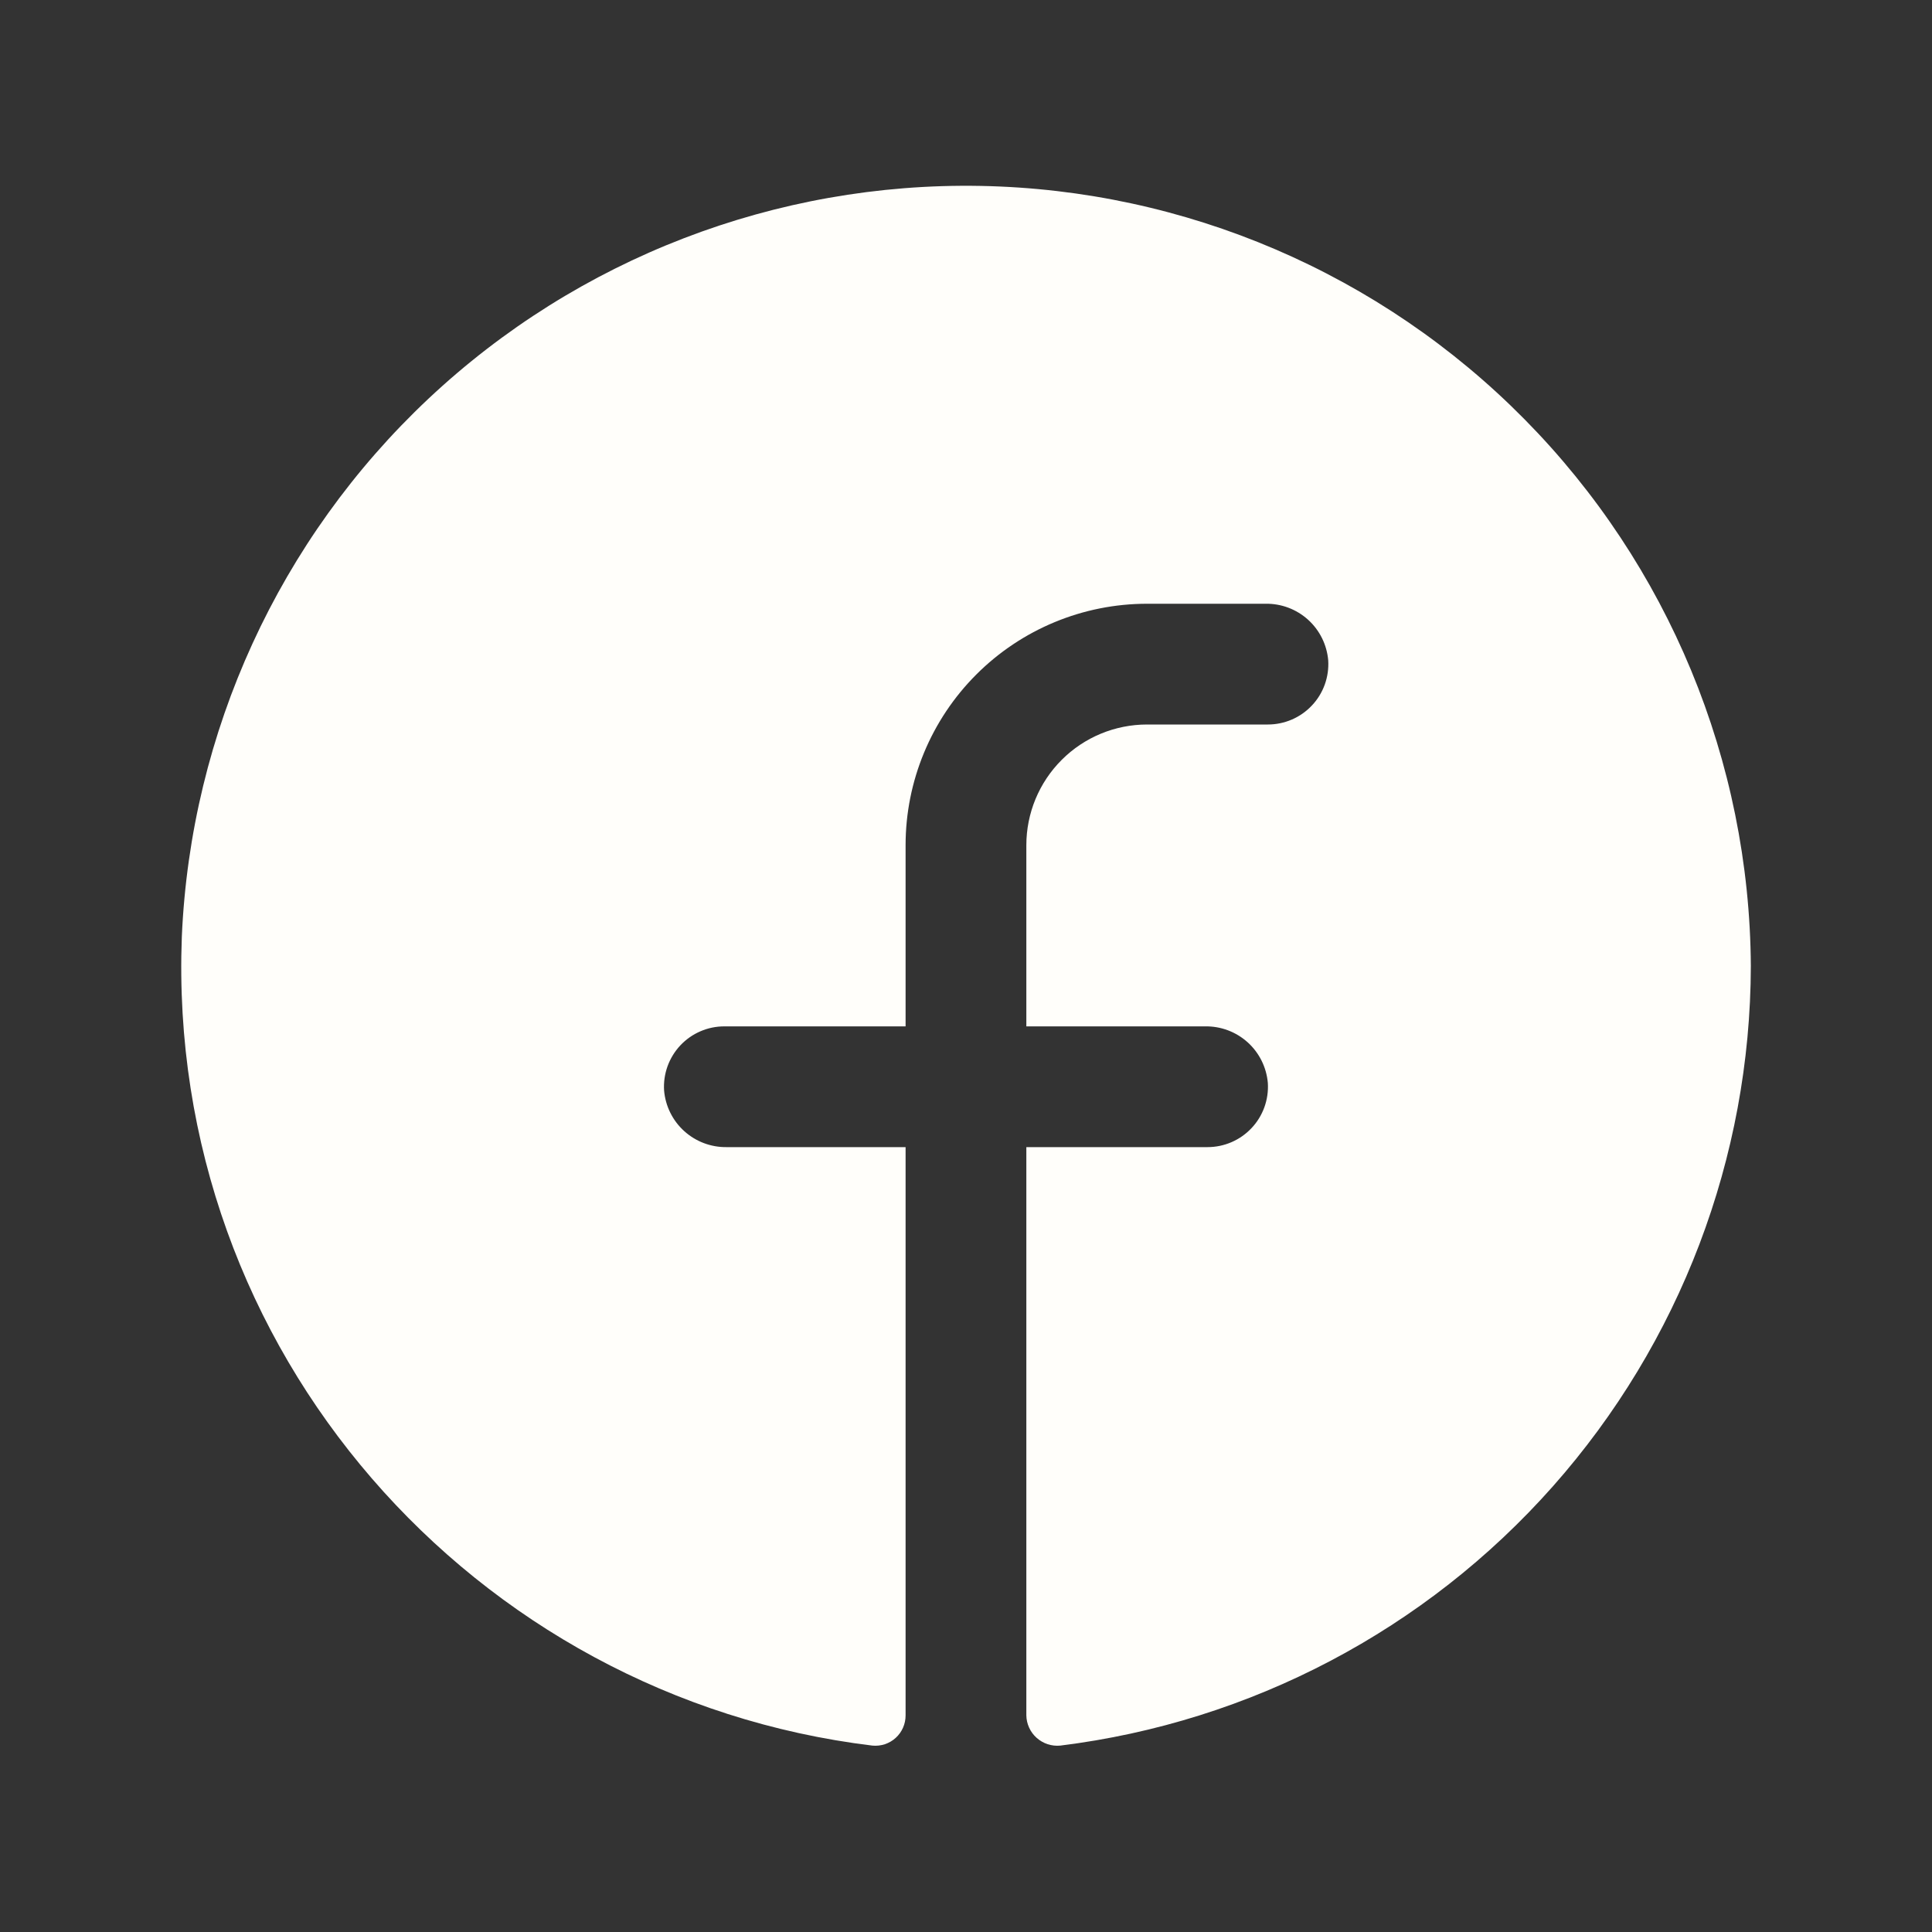 <svg width="52" height="52" viewBox="0 0 52 52" fill="none" xmlns="http://www.w3.org/2000/svg">
<rect x="0" y="0" width="52" height="52" fill="#333333" stroke="none"/>
<path d="M47.124 26C47.113 31.161 45.219 36.141 41.797 40.004C38.375 43.868 33.66 46.349 28.538 46.983C28.424 46.994 28.308 46.981 28.199 46.946C28.09 46.91 27.989 46.852 27.903 46.776C27.817 46.7 27.748 46.607 27.7 46.502C27.652 46.398 27.626 46.285 27.624 46.17V30.875H32.499C32.721 30.875 32.941 30.83 33.145 30.742C33.349 30.654 33.533 30.525 33.685 30.363C33.838 30.202 33.955 30.01 34.031 29.801C34.106 29.592 34.138 29.37 34.124 29.148C34.088 28.728 33.894 28.337 33.581 28.054C33.268 27.772 32.86 27.618 32.438 27.625H27.624V22.75C27.624 21.888 27.966 21.061 28.576 20.452C29.185 19.842 30.012 19.5 30.874 19.5H34.124C34.346 19.5 34.566 19.455 34.77 19.367C34.974 19.279 35.158 19.15 35.31 18.988C35.463 18.827 35.58 18.635 35.656 18.426C35.731 18.217 35.763 17.995 35.749 17.773C35.713 17.353 35.519 16.962 35.206 16.679C34.893 16.397 34.485 16.243 34.063 16.25H30.874C29.15 16.25 27.497 16.935 26.278 18.154C25.059 19.373 24.374 21.026 24.374 22.75V27.625H19.499C19.277 27.624 19.057 27.669 18.853 27.757C18.648 27.845 18.465 27.974 18.312 28.136C18.16 28.298 18.043 28.489 17.967 28.698C17.892 28.907 17.86 29.13 17.874 29.351C17.91 29.771 18.104 30.163 18.417 30.445C18.73 30.728 19.138 30.881 19.56 30.875H24.374V46.17C24.374 46.284 24.351 46.397 24.305 46.501C24.259 46.605 24.192 46.699 24.108 46.775C24.024 46.852 23.924 46.91 23.816 46.946C23.708 46.981 23.593 46.994 23.48 46.983C12.755 45.683 4.468 36.359 4.894 25.208C5.134 19.7 7.516 14.505 11.533 10.73C15.55 6.956 20.884 4.901 26.395 5.004C31.907 5.107 37.16 7.361 41.032 11.284C44.905 15.206 47.091 20.488 47.124 26Z" fill="#FFFEFA"/>
</svg>
